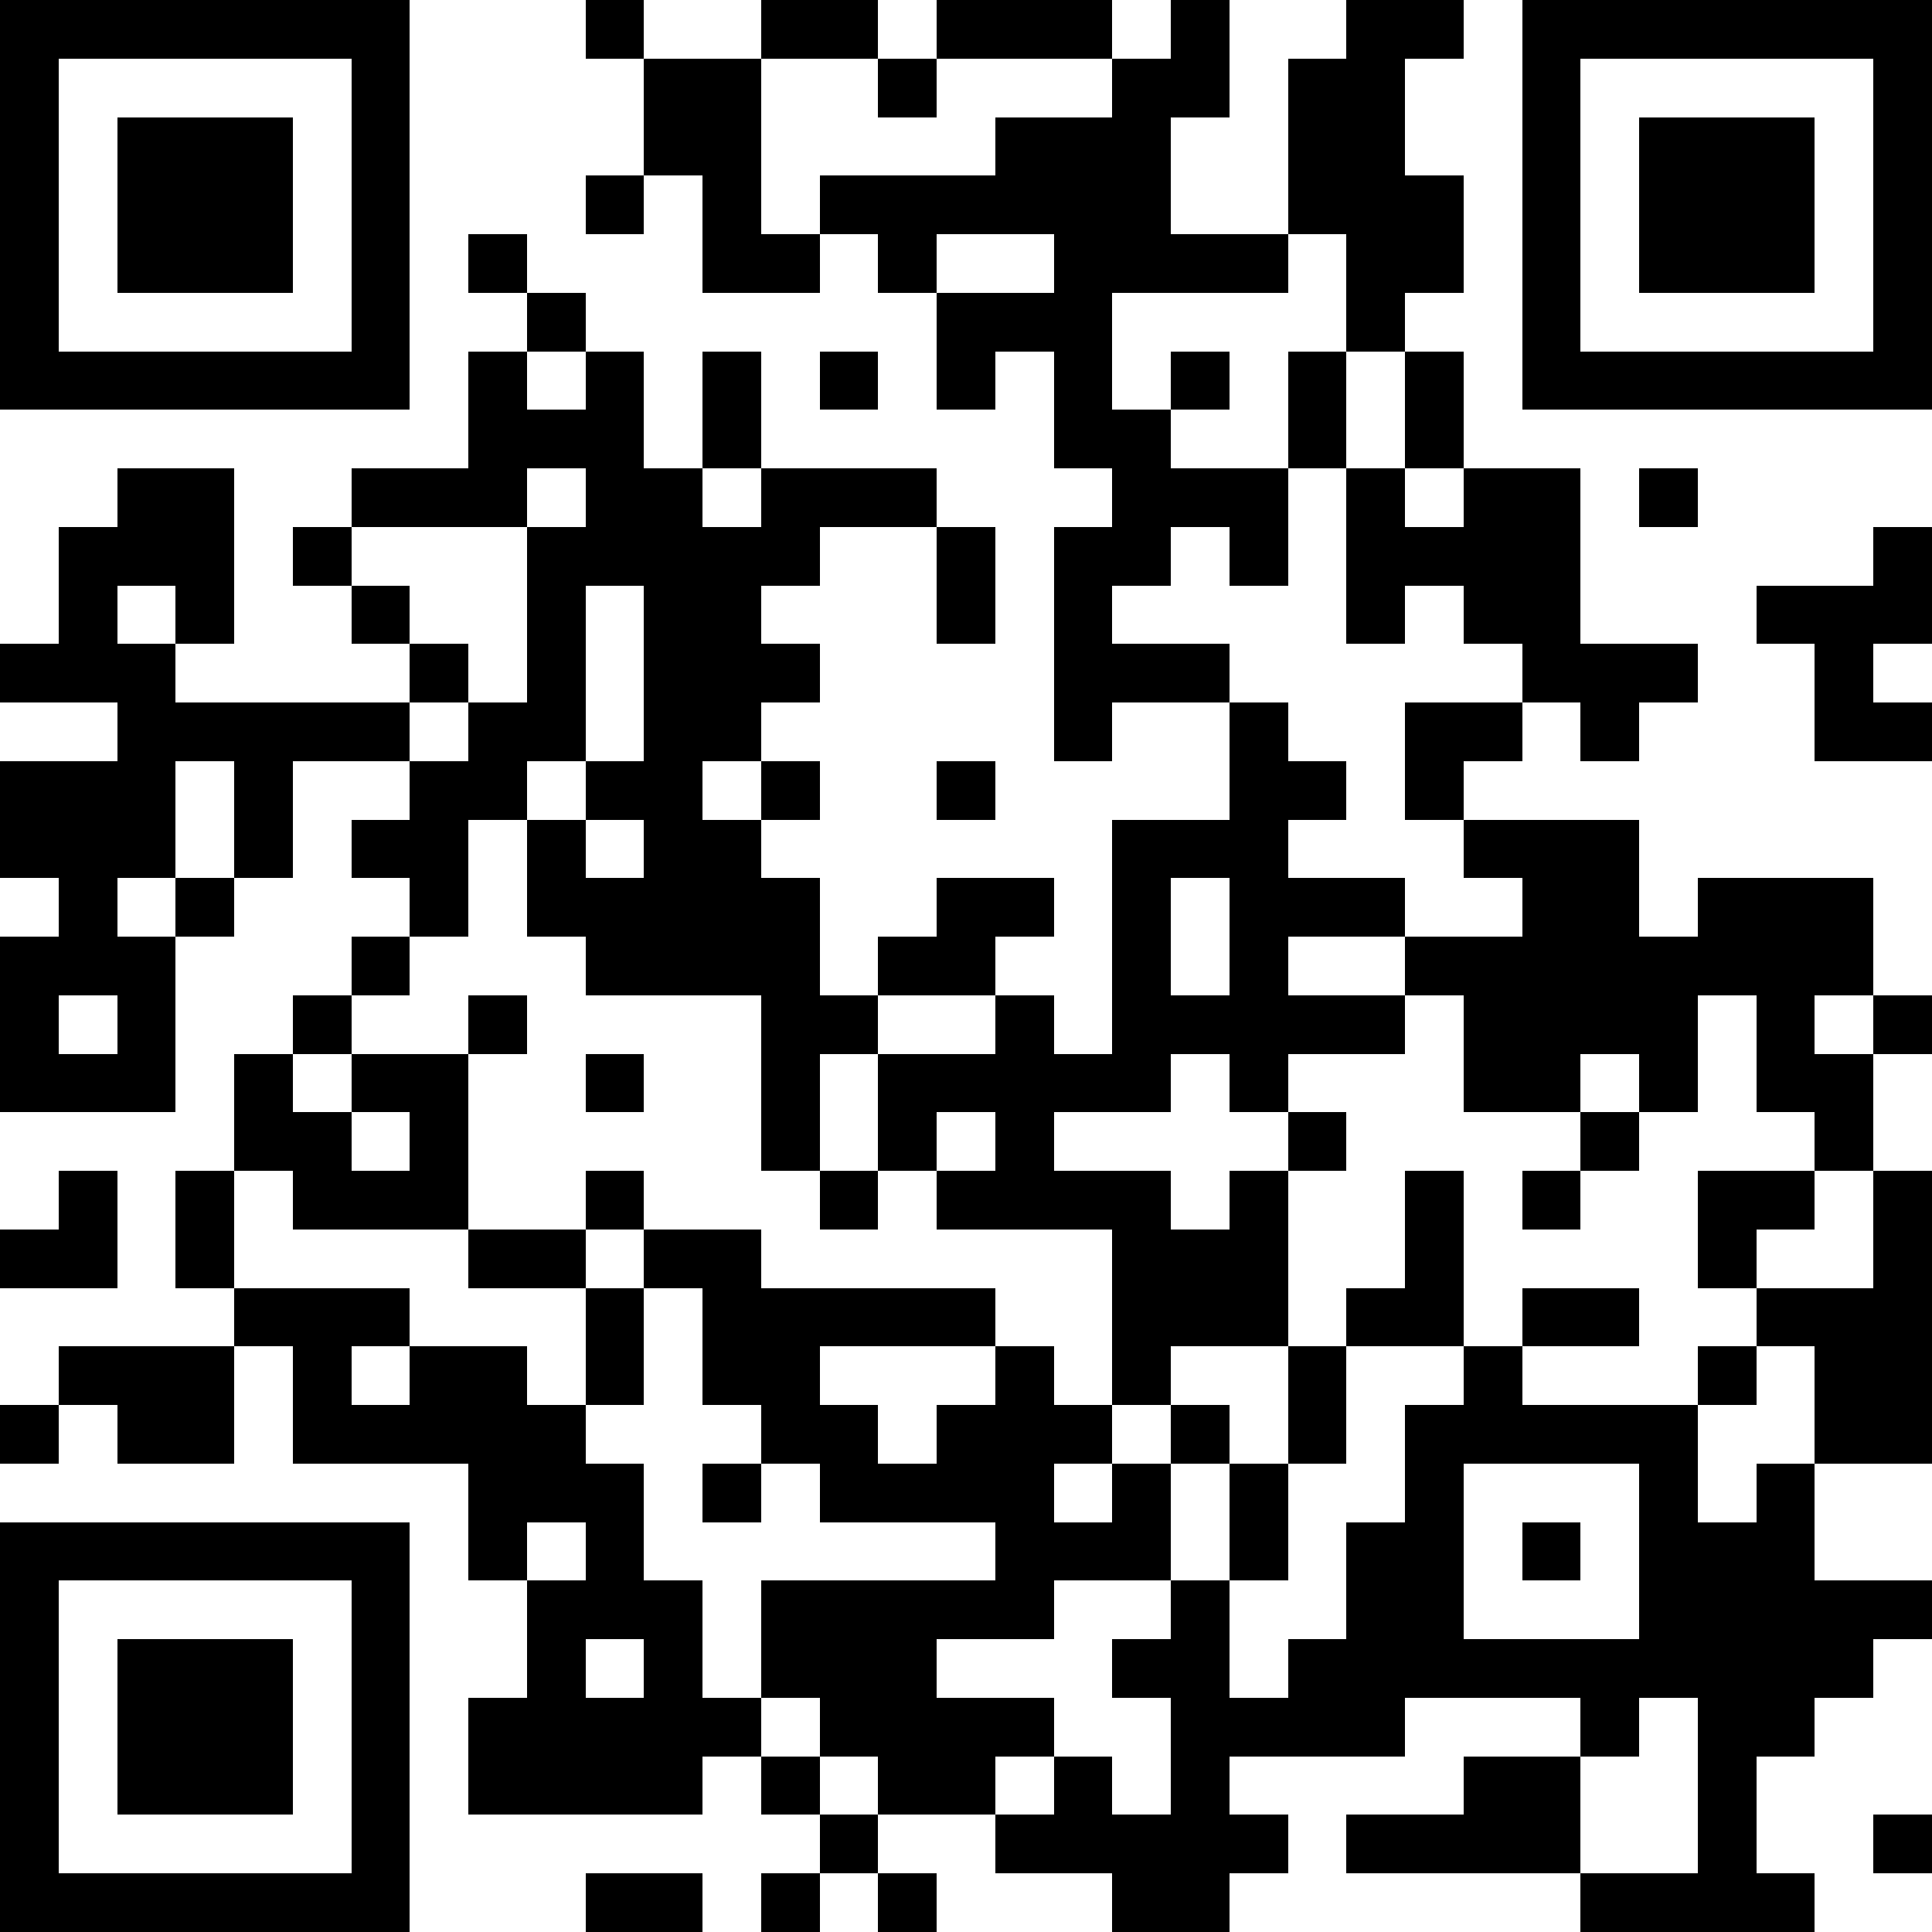 <?xml version="1.0"?>
<svg xmlns="http://www.w3.org/2000/svg" xmlns:xlink="http://www.w3.org/1999/xlink" version="1.1" shape-rendering="crispEdges" viewBox="0 0 33 33" width="33" height="33"><rect x="0" y="0" height="33" width="33" fill="#FFF"></rect><rect x="0" y="0" height="1" width="7" fill="#000"></rect><rect x="10" y="0" height="1" width="1" fill="#000"></rect><rect x="13" y="0" height="1" width="2" fill="#000"></rect><rect x="16" y="0" height="1" width="3" fill="#000"></rect><rect x="20" y="0" height="2" width="1" fill="#000"></rect><rect x="23" y="0" height="1" width="2" fill="#000"></rect><rect x="26" y="0" height="1" width="7" fill="#000"></rect><rect x="0" y="1" height="6" width="1" fill="#000"></rect><rect x="6" y="1" height="6" width="1" fill="#000"></rect><rect x="11" y="1" height="2" width="2" fill="#000"></rect><rect x="15" y="1" height="1" width="1" fill="#000"></rect><rect x="19" y="1" height="4" width="1" fill="#000"></rect><rect x="22" y="1" height="3" width="2" fill="#000"></rect><rect x="26" y="1" height="6" width="1" fill="#000"></rect><rect x="32" y="1" height="6" width="1" fill="#000"></rect><rect x="2" y="2" height="3" width="3" fill="#000"></rect><rect x="17" y="2" height="2" width="2" fill="#000"></rect><rect x="28" y="2" height="3" width="3" fill="#000"></rect><rect x="10" y="3" height="1" width="1" fill="#000"></rect><rect x="12" y="3" height="2" width="1" fill="#000"></rect><rect x="14" y="3" height="1" width="3" fill="#000"></rect><rect x="24" y="3" height="2" width="1" fill="#000"></rect><rect x="8" y="4" height="1" width="1" fill="#000"></rect><rect x="13" y="4" height="1" width="1" fill="#000"></rect><rect x="15" y="4" height="1" width="1" fill="#000"></rect><rect x="18" y="4" height="4" width="1" fill="#000"></rect><rect x="20" y="4" height="1" width="2" fill="#000"></rect><rect x="23" y="4" height="2" width="1" fill="#000"></rect><rect x="9" y="5" height="1" width="1" fill="#000"></rect><rect x="16" y="5" height="1" width="2" fill="#000"></rect><rect x="1" y="6" height="1" width="5" fill="#000"></rect><rect x="8" y="6" height="3" width="1" fill="#000"></rect><rect x="10" y="6" height="4" width="1" fill="#000"></rect><rect x="12" y="6" height="2" width="1" fill="#000"></rect><rect x="14" y="6" height="1" width="1" fill="#000"></rect><rect x="16" y="6" height="1" width="1" fill="#000"></rect><rect x="20" y="6" height="1" width="1" fill="#000"></rect><rect x="22" y="6" height="2" width="1" fill="#000"></rect><rect x="24" y="6" height="2" width="1" fill="#000"></rect><rect x="27" y="6" height="1" width="5" fill="#000"></rect><rect x="9" y="7" height="1" width="1" fill="#000"></rect><rect x="19" y="7" height="3" width="1" fill="#000"></rect><rect x="2" y="8" height="2" width="2" fill="#000"></rect><rect x="6" y="8" height="1" width="2" fill="#000"></rect><rect x="11" y="8" height="9" width="1" fill="#000"></rect><rect x="13" y="8" height="1" width="3" fill="#000"></rect><rect x="20" y="8" height="1" width="2" fill="#000"></rect><rect x="23" y="8" height="3" width="1" fill="#000"></rect><rect x="25" y="8" height="3" width="2" fill="#000"></rect><rect x="28" y="8" height="1" width="1" fill="#000"></rect><rect x="1" y="9" height="3" width="1" fill="#000"></rect><rect x="5" y="9" height="1" width="1" fill="#000"></rect><rect x="9" y="9" height="4" width="1" fill="#000"></rect><rect x="12" y="9" height="1" width="2" fill="#000"></rect><rect x="16" y="9" height="2" width="1" fill="#000"></rect><rect x="18" y="9" height="4" width="1" fill="#000"></rect><rect x="21" y="9" height="1" width="1" fill="#000"></rect><rect x="24" y="9" height="1" width="1" fill="#000"></rect><rect x="32" y="9" height="2" width="1" fill="#000"></rect><rect x="3" y="10" height="1" width="1" fill="#000"></rect><rect x="6" y="10" height="1" width="1" fill="#000"></rect><rect x="12" y="10" height="3" width="1" fill="#000"></rect><rect x="30" y="10" height="1" width="2" fill="#000"></rect><rect x="0" y="11" height="1" width="1" fill="#000"></rect><rect x="2" y="11" height="4" width="1" fill="#000"></rect><rect x="7" y="11" height="1" width="1" fill="#000"></rect><rect x="13" y="11" height="1" width="1" fill="#000"></rect><rect x="19" y="11" height="1" width="2" fill="#000"></rect><rect x="26" y="11" height="1" width="3" fill="#000"></rect><rect x="31" y="11" height="2" width="1" fill="#000"></rect><rect x="3" y="12" height="1" width="4" fill="#000"></rect><rect x="8" y="12" height="2" width="1" fill="#000"></rect><rect x="21" y="12" height="7" width="1" fill="#000"></rect><rect x="24" y="12" height="1" width="2" fill="#000"></rect><rect x="27" y="12" height="1" width="1" fill="#000"></rect><rect x="32" y="12" height="1" width="1" fill="#000"></rect><rect x="0" y="13" height="2" width="2" fill="#000"></rect><rect x="4" y="13" height="2" width="1" fill="#000"></rect><rect x="7" y="13" height="3" width="1" fill="#000"></rect><rect x="10" y="13" height="1" width="1" fill="#000"></rect><rect x="13" y="13" height="1" width="1" fill="#000"></rect><rect x="16" y="13" height="1" width="1" fill="#000"></rect><rect x="22" y="13" height="1" width="1" fill="#000"></rect><rect x="24" y="13" height="1" width="1" fill="#000"></rect><rect x="6" y="14" height="1" width="1" fill="#000"></rect><rect x="9" y="14" height="2" width="1" fill="#000"></rect><rect x="12" y="14" height="3" width="1" fill="#000"></rect><rect x="19" y="14" height="1" width="2" fill="#000"></rect><rect x="25" y="14" height="1" width="3" fill="#000"></rect><rect x="1" y="15" height="2" width="1" fill="#000"></rect><rect x="3" y="15" height="1" width="1" fill="#000"></rect><rect x="10" y="15" height="2" width="1" fill="#000"></rect><rect x="13" y="15" height="5" width="1" fill="#000"></rect><rect x="16" y="15" height="1" width="2" fill="#000"></rect><rect x="19" y="15" height="4" width="1" fill="#000"></rect><rect x="22" y="15" height="1" width="2" fill="#000"></rect><rect x="26" y="15" height="3" width="2" fill="#000"></rect><rect x="29" y="15" height="2" width="3" fill="#000"></rect><rect x="0" y="16" height="3" width="1" fill="#000"></rect><rect x="2" y="16" height="3" width="1" fill="#000"></rect><rect x="6" y="16" height="1" width="1" fill="#000"></rect><rect x="15" y="16" height="1" width="2" fill="#000"></rect><rect x="24" y="16" height="1" width="2" fill="#000"></rect><rect x="28" y="16" height="3" width="1" fill="#000"></rect><rect x="5" y="17" height="1" width="1" fill="#000"></rect><rect x="8" y="17" height="1" width="1" fill="#000"></rect><rect x="14" y="17" height="1" width="1" fill="#000"></rect><rect x="17" y="17" height="4" width="1" fill="#000"></rect><rect x="20" y="17" height="1" width="1" fill="#000"></rect><rect x="22" y="17" height="1" width="2" fill="#000"></rect><rect x="25" y="17" height="2" width="1" fill="#000"></rect><rect x="30" y="17" height="2" width="1" fill="#000"></rect><rect x="32" y="17" height="1" width="1" fill="#000"></rect><rect x="1" y="18" height="1" width="1" fill="#000"></rect><rect x="4" y="18" height="2" width="1" fill="#000"></rect><rect x="6" y="18" height="1" width="2" fill="#000"></rect><rect x="10" y="18" height="1" width="1" fill="#000"></rect><rect x="15" y="18" height="1" width="2" fill="#000"></rect><rect x="18" y="18" height="1" width="1" fill="#000"></rect><rect x="26" y="18" height="1" width="1" fill="#000"></rect><rect x="31" y="18" height="2" width="1" fill="#000"></rect><rect x="5" y="19" height="2" width="1" fill="#000"></rect><rect x="7" y="19" height="2" width="1" fill="#000"></rect><rect x="15" y="19" height="1" width="1" fill="#000"></rect><rect x="22" y="19" height="1" width="1" fill="#000"></rect><rect x="27" y="19" height="1" width="1" fill="#000"></rect><rect x="1" y="20" height="2" width="1" fill="#000"></rect><rect x="3" y="20" height="2" width="1" fill="#000"></rect><rect x="6" y="20" height="1" width="1" fill="#000"></rect><rect x="10" y="20" height="1" width="1" fill="#000"></rect><rect x="14" y="20" height="1" width="1" fill="#000"></rect><rect x="16" y="20" height="1" width="1" fill="#000"></rect><rect x="18" y="20" height="1" width="2" fill="#000"></rect><rect x="21" y="20" height="3" width="1" fill="#000"></rect><rect x="24" y="20" height="3" width="1" fill="#000"></rect><rect x="26" y="20" height="1" width="1" fill="#000"></rect><rect x="29" y="20" height="1" width="2" fill="#000"></rect><rect x="32" y="20" height="5" width="1" fill="#000"></rect><rect x="0" y="21" height="1" width="1" fill="#000"></rect><rect x="8" y="21" height="1" width="2" fill="#000"></rect><rect x="11" y="21" height="1" width="2" fill="#000"></rect><rect x="19" y="21" height="2" width="2" fill="#000"></rect><rect x="29" y="21" height="1" width="1" fill="#000"></rect><rect x="4" y="22" height="1" width="3" fill="#000"></rect><rect x="10" y="22" height="2" width="1" fill="#000"></rect><rect x="12" y="22" height="1" width="5" fill="#000"></rect><rect x="23" y="22" height="1" width="1" fill="#000"></rect><rect x="26" y="22" height="1" width="2" fill="#000"></rect><rect x="30" y="22" height="1" width="2" fill="#000"></rect><rect x="1" y="23" height="1" width="3" fill="#000"></rect><rect x="5" y="23" height="2" width="1" fill="#000"></rect><rect x="7" y="23" height="2" width="2" fill="#000"></rect><rect x="12" y="23" height="1" width="2" fill="#000"></rect><rect x="17" y="23" height="5" width="1" fill="#000"></rect><rect x="19" y="23" height="1" width="1" fill="#000"></rect><rect x="22" y="23" height="2" width="1" fill="#000"></rect><rect x="25" y="23" height="2" width="1" fill="#000"></rect><rect x="29" y="23" height="1" width="1" fill="#000"></rect><rect x="31" y="23" height="2" width="1" fill="#000"></rect><rect x="0" y="24" height="1" width="1" fill="#000"></rect><rect x="2" y="24" height="1" width="2" fill="#000"></rect><rect x="6" y="24" height="1" width="1" fill="#000"></rect><rect x="9" y="24" height="2" width="1" fill="#000"></rect><rect x="13" y="24" height="1" width="2" fill="#000"></rect><rect x="16" y="24" height="2" width="1" fill="#000"></rect><rect x="18" y="24" height="1" width="1" fill="#000"></rect><rect x="20" y="24" height="1" width="1" fill="#000"></rect><rect x="24" y="24" height="5" width="1" fill="#000"></rect><rect x="26" y="24" height="1" width="3" fill="#000"></rect><rect x="8" y="25" height="2" width="1" fill="#000"></rect><rect x="10" y="25" height="3" width="1" fill="#000"></rect><rect x="12" y="25" height="1" width="1" fill="#000"></rect><rect x="14" y="25" height="1" width="2" fill="#000"></rect><rect x="19" y="25" height="2" width="1" fill="#000"></rect><rect x="21" y="25" height="2" width="1" fill="#000"></rect><rect x="28" y="25" height="4" width="1" fill="#000"></rect><rect x="30" y="25" height="5" width="1" fill="#000"></rect><rect x="0" y="26" height="1" width="7" fill="#000"></rect><rect x="18" y="26" height="1" width="1" fill="#000"></rect><rect x="23" y="26" height="4" width="1" fill="#000"></rect><rect x="26" y="26" height="1" width="1" fill="#000"></rect><rect x="29" y="26" height="7" width="1" fill="#000"></rect><rect x="0" y="27" height="6" width="1" fill="#000"></rect><rect x="6" y="27" height="6" width="1" fill="#000"></rect><rect x="9" y="27" height="4" width="1" fill="#000"></rect><rect x="11" y="27" height="4" width="1" fill="#000"></rect><rect x="13" y="27" height="1" width="4" fill="#000"></rect><rect x="20" y="27" height="6" width="1" fill="#000"></rect><rect x="31" y="27" height="1" width="2" fill="#000"></rect><rect x="2" y="28" height="3" width="3" fill="#000"></rect><rect x="13" y="28" height="1" width="3" fill="#000"></rect><rect x="19" y="28" height="1" width="1" fill="#000"></rect><rect x="22" y="28" height="2" width="1" fill="#000"></rect><rect x="25" y="28" height="1" width="3" fill="#000"></rect><rect x="31" y="28" height="1" width="1" fill="#000"></rect><rect x="8" y="29" height="2" width="1" fill="#000"></rect><rect x="10" y="29" height="2" width="1" fill="#000"></rect><rect x="12" y="29" height="1" width="1" fill="#000"></rect><rect x="14" y="29" height="1" width="4" fill="#000"></rect><rect x="21" y="29" height="1" width="1" fill="#000"></rect><rect x="27" y="29" height="1" width="1" fill="#000"></rect><rect x="13" y="30" height="1" width="1" fill="#000"></rect><rect x="15" y="30" height="1" width="2" fill="#000"></rect><rect x="18" y="30" height="2" width="1" fill="#000"></rect><rect x="25" y="30" height="2" width="2" fill="#000"></rect><rect x="14" y="31" height="1" width="1" fill="#000"></rect><rect x="17" y="31" height="1" width="1" fill="#000"></rect><rect x="19" y="31" height="2" width="1" fill="#000"></rect><rect x="21" y="31" height="1" width="1" fill="#000"></rect><rect x="23" y="31" height="1" width="2" fill="#000"></rect><rect x="32" y="31" height="1" width="1" fill="#000"></rect><rect x="1" y="32" height="1" width="5" fill="#000"></rect><rect x="10" y="32" height="1" width="2" fill="#000"></rect><rect x="13" y="32" height="1" width="1" fill="#000"></rect><rect x="15" y="32" height="1" width="1" fill="#000"></rect><rect x="27" y="32" height="1" width="2" fill="#000"></rect><rect x="30" y="32" height="1" width="1" fill="#000"></rect></svg>